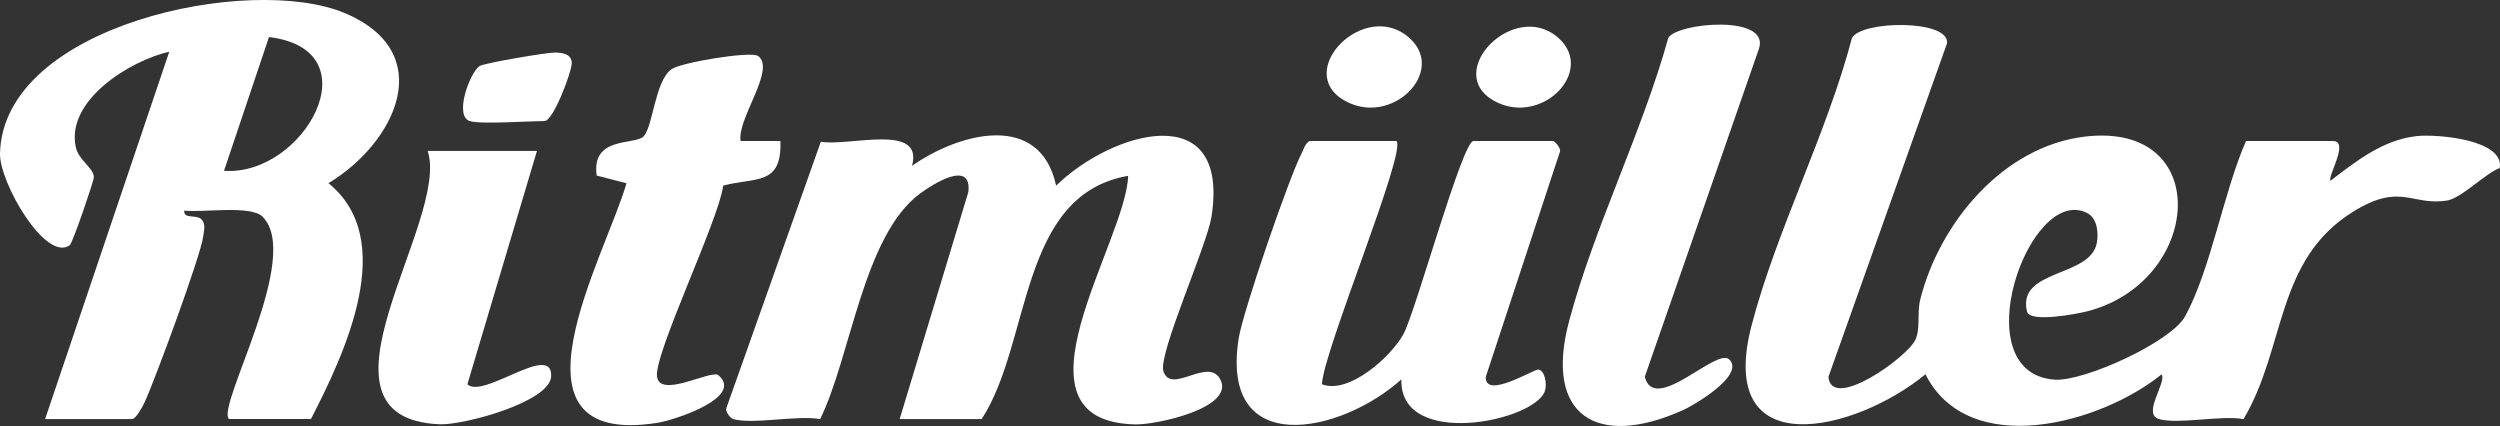 <svg viewBox="0 0 412.93 70.37" xmlns="http://www.w3.org/2000/svg" data-name="Ebene 1" id="Ebene_1">
  <rect x="0" y="0" width="412.93" height="70.37" fill="#333333" stroke="none"/>
  <defs>
    <style>
      .cls-1 {
        fill: #fff;
      }
    </style>
  </defs>
  <path d="M356.62,69.22c-2.88-.81,1.35-6.14.4-7.38-10.11,8.18-31.87,14.1-38.99-.02-11.56,9.52-34.81,15.18-28.69-8.17,4.08-15.58,12.41-31.59,16.55-47.37,1.54-2.91,16.1-3.1,15.71.86l-19.59,55.1c.47,5.76,13.09-3.25,14.38-6.16.84-1.89.23-4.4.78-6.6,3.16-12.61,13.65-25.32,27.22-26.92,21.43-2.52,19.35,24.14.2,28.9-1.65.41-9.32,1.88-9.78,0-1.72-7.09,10.55-5.57,11.54-11.4.29-1.68.04-4.05-1.64-4.89-9.61-4.79-20.54,26.5-5.32,27.54,4.81.33,19.22-6.21,21.55-10.49,4.26-7.83,6.32-20.47,10.04-28.93h14.36c2.78,0-.95,5.88-.4,6.56,4.26-3.26,8.75-6.82,14.34-7.38,3.29-.33,14.38.58,13.61,5.27-2.55,1.01-6.35,5.03-8.74,5.39-5.88.9-7.58-3.02-15.39,1.78-12.97,7.96-11.16,22.48-18.19,34.31-3.75-.67-10.7.91-13.95,0Z" class="cls-1"></path>
  <path d="M37.82,69.22c-2.14-2.16,12.18-26.81,5.55-33.43-1.97-1.97-10.03-.62-12.93-1.01-.16,1.53,2.13.51,2.94,1.57.62.8.29,1.83.18,2.73-.39,3.11-7.96,23.66-9.65,27.31-.34.74-1.47,2.83-2.09,2.83H7.45L27.96,8.54c-6.46,1.46-17.16,8.05-15.43,15.81.48,2.16,2.99,3.39,2.97,4.94,0,.59-3.5,10.86-3.98,11.21C7.55,43.37-.12,30.13,0,25.34.53,4.11,41.35-4.38,56.92,2.15c15.53,6.52,8.5,21.37-2.67,28.11,11.61,9.37,2.66,28.17-2.89,38.95h-13.54ZM37,28.21c13.14.96,24.89-19.97,7.43-22.09l-7.43,22.09Z" class="cls-1"></path>
  <path d="M121.11,69.22c-.42-.12-1.41-1.22-1.11-1.88l15.58-43.93c4.74.82,17.01-3.17,15.06,3.98,7.85-5.49,21.16-9.02,23.8,3.28,9.06-8.89,28.8-14.81,25.66,5.14-.76,4.8-8.83,22.68-7.94,25.5,1.26,3.97,7.43-2.45,9.4,1.36,2.44,4.72-10.59,7.5-13.99,7.43-22.16-.44-1.57-30.1-1.23-41.06-18.14,3.16-15.97,27.61-24.2,40.18h-13.54l11.35-37.52c.58-5.34-5.72-1.41-8,.28-9.37,6.95-11.39,26.87-16.48,37.24-3.85-.68-11.02.93-14.36,0Z" class="cls-1"></path>
  <path d="M230.66,23.29c1.72,1.69-12.17,34.94-12.31,40.18,4.5,1.73,11.46-4.63,13.46-8.28,2.01-3.68,9.71-31.9,11.57-31.9h13.13c.25,0,1.46,1.22,1.11,1.88l-12.21,37.07c-.2,3.79,7.96-1.26,8.65-1.2,1.12.1,1.5,2.41,1.11,3.55-1.71,5.04-24.04,9.61-23.7-1.93-9.97,8.98-30.04,13.29-26.87-6.78.71-4.47,8.27-26.45,10.41-30.6.37-.72.53-1.52,1.29-1.99h14.36Z" class="cls-1"></path>
  <path d="M122.34,23.29h6.56c.27,7.45-4.11,5.94-9.45,7.37-.67,5.6-11.55,27.98-10.92,31.61.59,3.43,8.25-.91,10.02-.38,4.61,3.69-7.2,7.52-9.95,7.95-26.78,4.21-8.59-27.54-5.12-39.57l-4.92-1.27c-.94-6.63,6.46-4.96,7.79-6.52,1.54-1.8,1.83-9.01,4.54-11.04,1.48-1.11,13.19-3.06,14.35-2.18,2.94,2.23-3.55,10.41-2.91,14.02Z" class="cls-1"></path>
  <path d="M285.64,59.38c2.6,2.61-5.81,7.53-7.63,8.35-14.2,6.39-23.04,1.01-18.83-14.72,4.12-15.42,12.05-31.19,16.37-46.73,1.35-2.52,16.82-3.96,14.99,1.74l-18.87,54.22c1.65,6.29,11.89-4.96,13.98-2.86Z" class="cls-1"></path>
  <path d="M88.69,24.93l-11.49,38.54c2.59,2.52,14.01-7.02,13.84-1.35-.13,4.27-14.45,8.11-18.38,7.96-23.53-.95,1.77-33.64-2.02-45.15h18.05Z" class="cls-1"></path>
  <path d="M77.62,20.01c-2.67-.82-.04-7.96,1.57-9.09.7-.49,11.02-2.24,12.41-2.24,1.28,0,2.9.24,2.83,1.83-.07,1.56-3.06,9.49-4.5,9.49-2.71,0-10.48.56-12.31,0Z" class="cls-1"></path>
  <path d="M232.86,6.33c6.06,5.53-2.99,14.65-10.73,10.31-8.64-4.85,3.36-17.04,10.73-10.31Z" class="cls-1"></path>
  <path d="M257.48,6.33c6.06,5.53-2.99,14.65-10.73,10.31-8.48-4.76,3.49-16.92,10.73-10.31Z" class="cls-1"></path>
</svg>